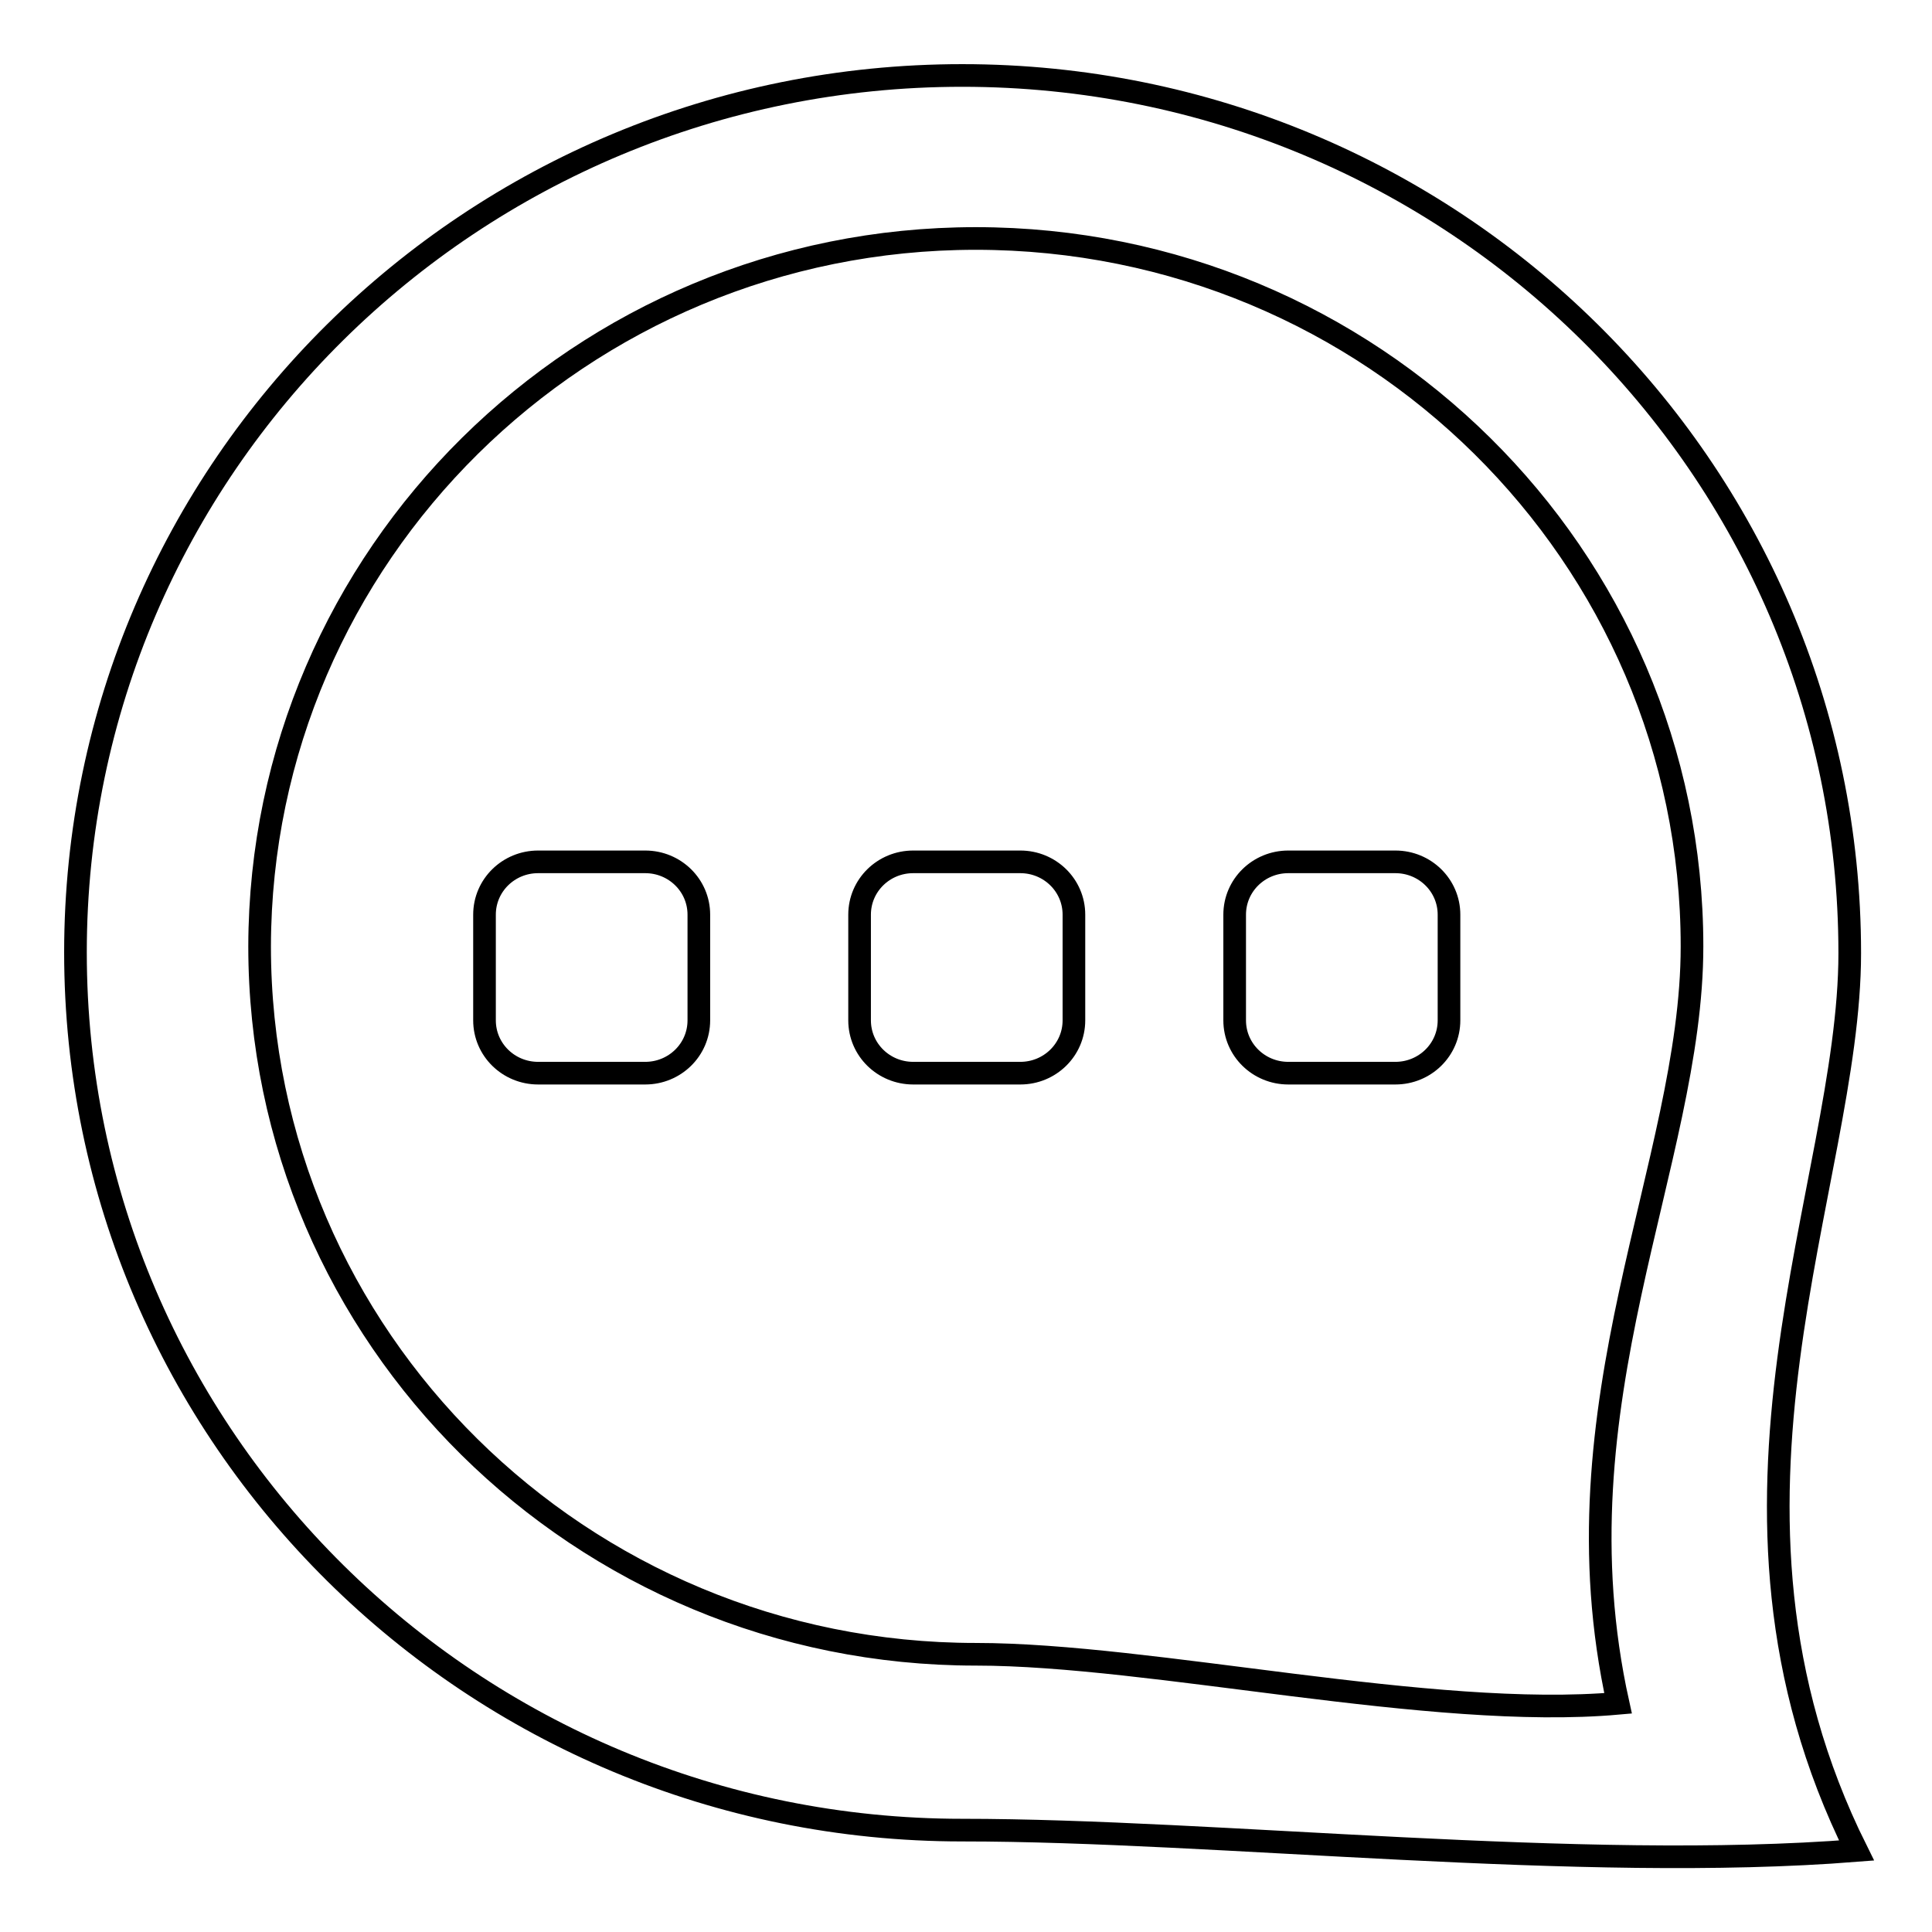<?xml version="1.0" encoding="utf-8"?>
<!-- Svg Vector Icons : http://www.onlinewebfonts.com/icon -->
<!DOCTYPE svg PUBLIC "-//W3C//DTD SVG 1.1//EN" "http://www.w3.org/Graphics/SVG/1.1/DTD/svg11.dtd">
<svg version="1.1" xmlns="http://www.w3.org/2000/svg" xmlns:xlink="http://www.w3.org/1999/xlink" x="0px" y="0px" viewBox="0 0 256 256" enable-background="new 0 0 256 256" xml:space="preserve">
<g><g><path stroke-width="3" fill-opacity="0" stroke="#000000"  d="M127.5,242.5c33.8,0,81.9,5.6,118.5,2.7c-22.8-45.8-0.9-88.2-0.9-118.9C245.1,62,192.4,10,127.5,10C62.6,10,10,62,10,126.2C10,190.4,62.6,242.5,127.5,242.5z M129.3,31.6c52.4,0,94.9,42,94.9,93.8c0,28.7-18.6,60.6-9.8,100.3c-24.7,2.2-61.7-6.5-85.1-6.5c-52.4,0-94.9-42-94.9-93.8C34.5,73.6,77,31.6,129.3,31.6z M71.3,142.2h14.2c3.9,0,7.1-3.1,7.1-7v-14c0-3.9-3.2-7-7.1-7H71.3c-3.9,0-7.1,3.1-7.1,7v14C64.2,139.1,67.4,142.2,71.3,142.2z M121,142.2h14.2c3.9,0,7.1-3.1,7.1-7v-14c0-3.9-3.2-7-7.1-7H121c-3.9,0-7.1,3.1-7.1,7v14C113.9,139.1,117.1,142.2,121,142.2z M170.7,142.2h14.2c3.9,0,7.1-3.1,7.1-7v-14c0-3.9-3.2-7-7.1-7h-14.2c-3.9,0-7.1,3.1-7.1,7v14C163.6,139.1,166.8,142.2,170.7,142.2z"/></g></g>
</svg>